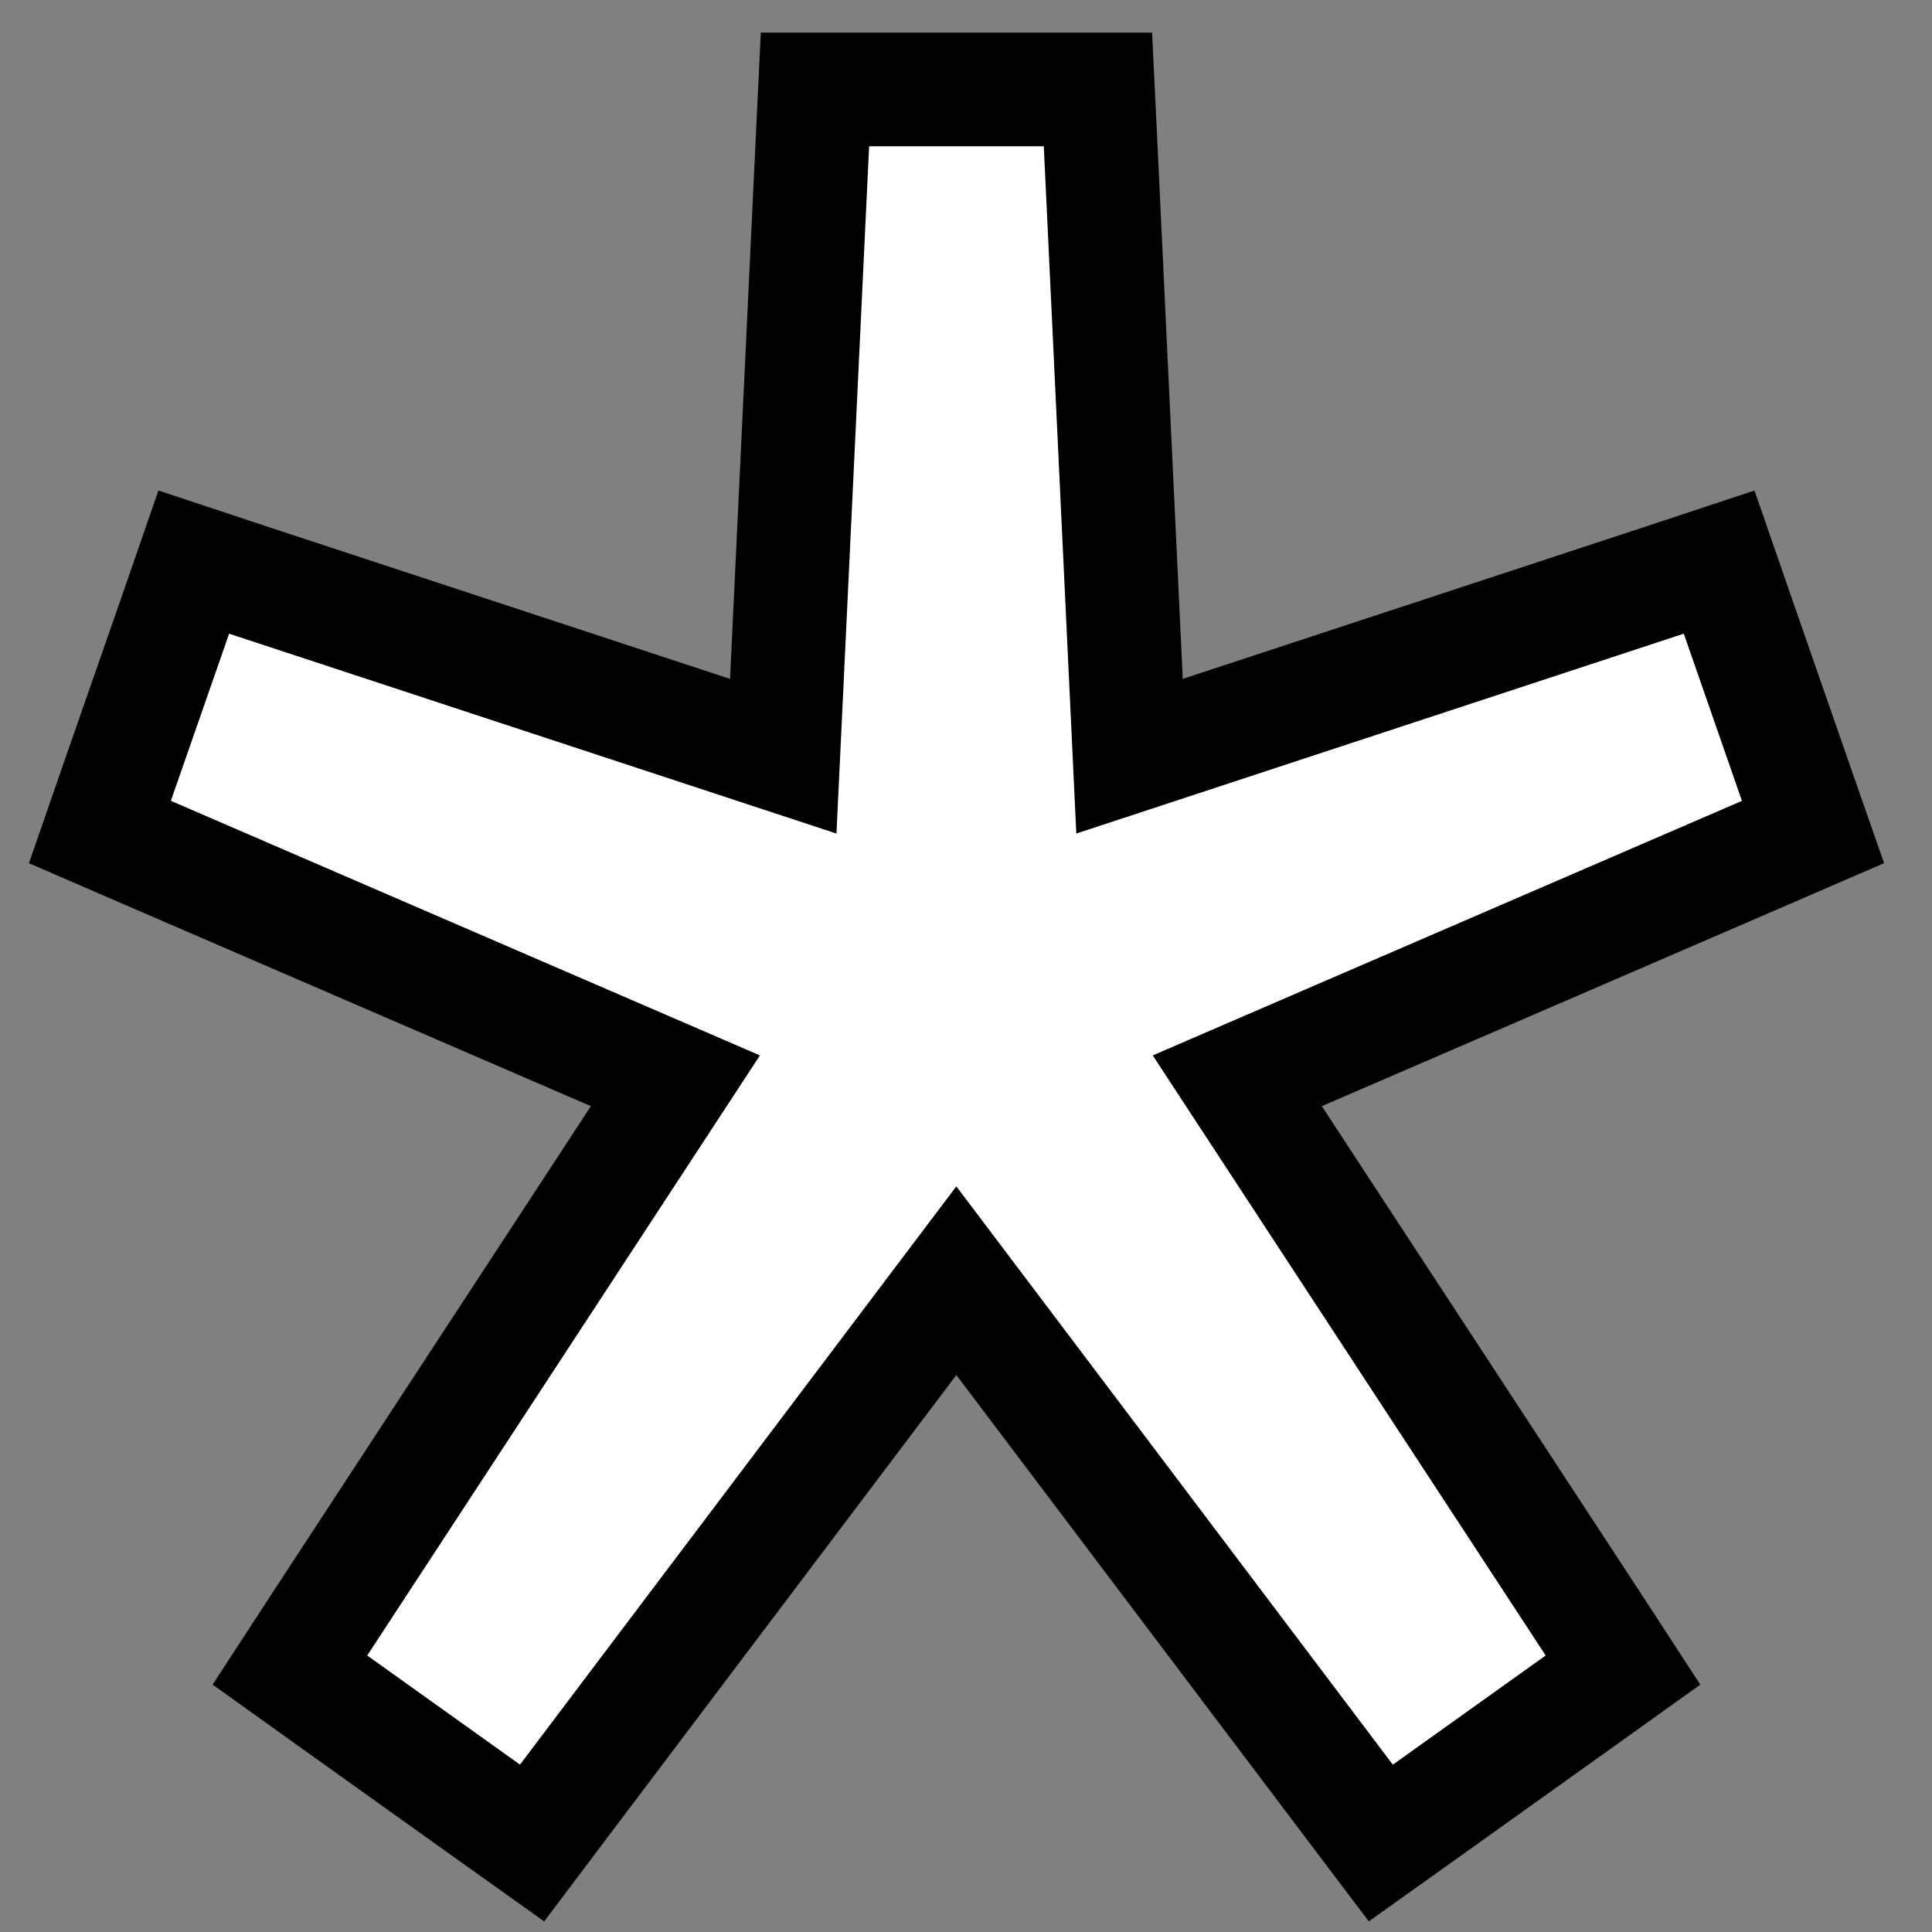 <?xml version="1.0" encoding="UTF-8"?> <svg xmlns="http://www.w3.org/2000/svg" width="17" height="17" viewBox="0 0 17 17" fill="none"><rect x="0" y="0" width="17" height="17" fill="#808080" stroke="none"/><path d="M9.661 0.787L9.684 1.264L9.939 6.654L14.659 5.101L15.127 4.946L15.288 5.411L15.8 6.883L15.953 7.321L15.526 7.506L10.887 9.51L14.019 14.293L14.281 14.695L13.891 14.974L12.547 15.934L12.15 16.217L11.856 15.828L8.415 11.269L4.975 15.828L4.682 16.217L4.285 15.934L2.941 14.974L2.551 14.695L2.813 14.293L5.943 9.51L1.306 7.506L0.879 7.321L1.031 6.883L1.544 5.411L1.705 4.946L2.172 5.101L6.892 6.654L7.148 1.264L7.171 0.787H9.661Z" fill="white" stroke="black"></path></svg> 